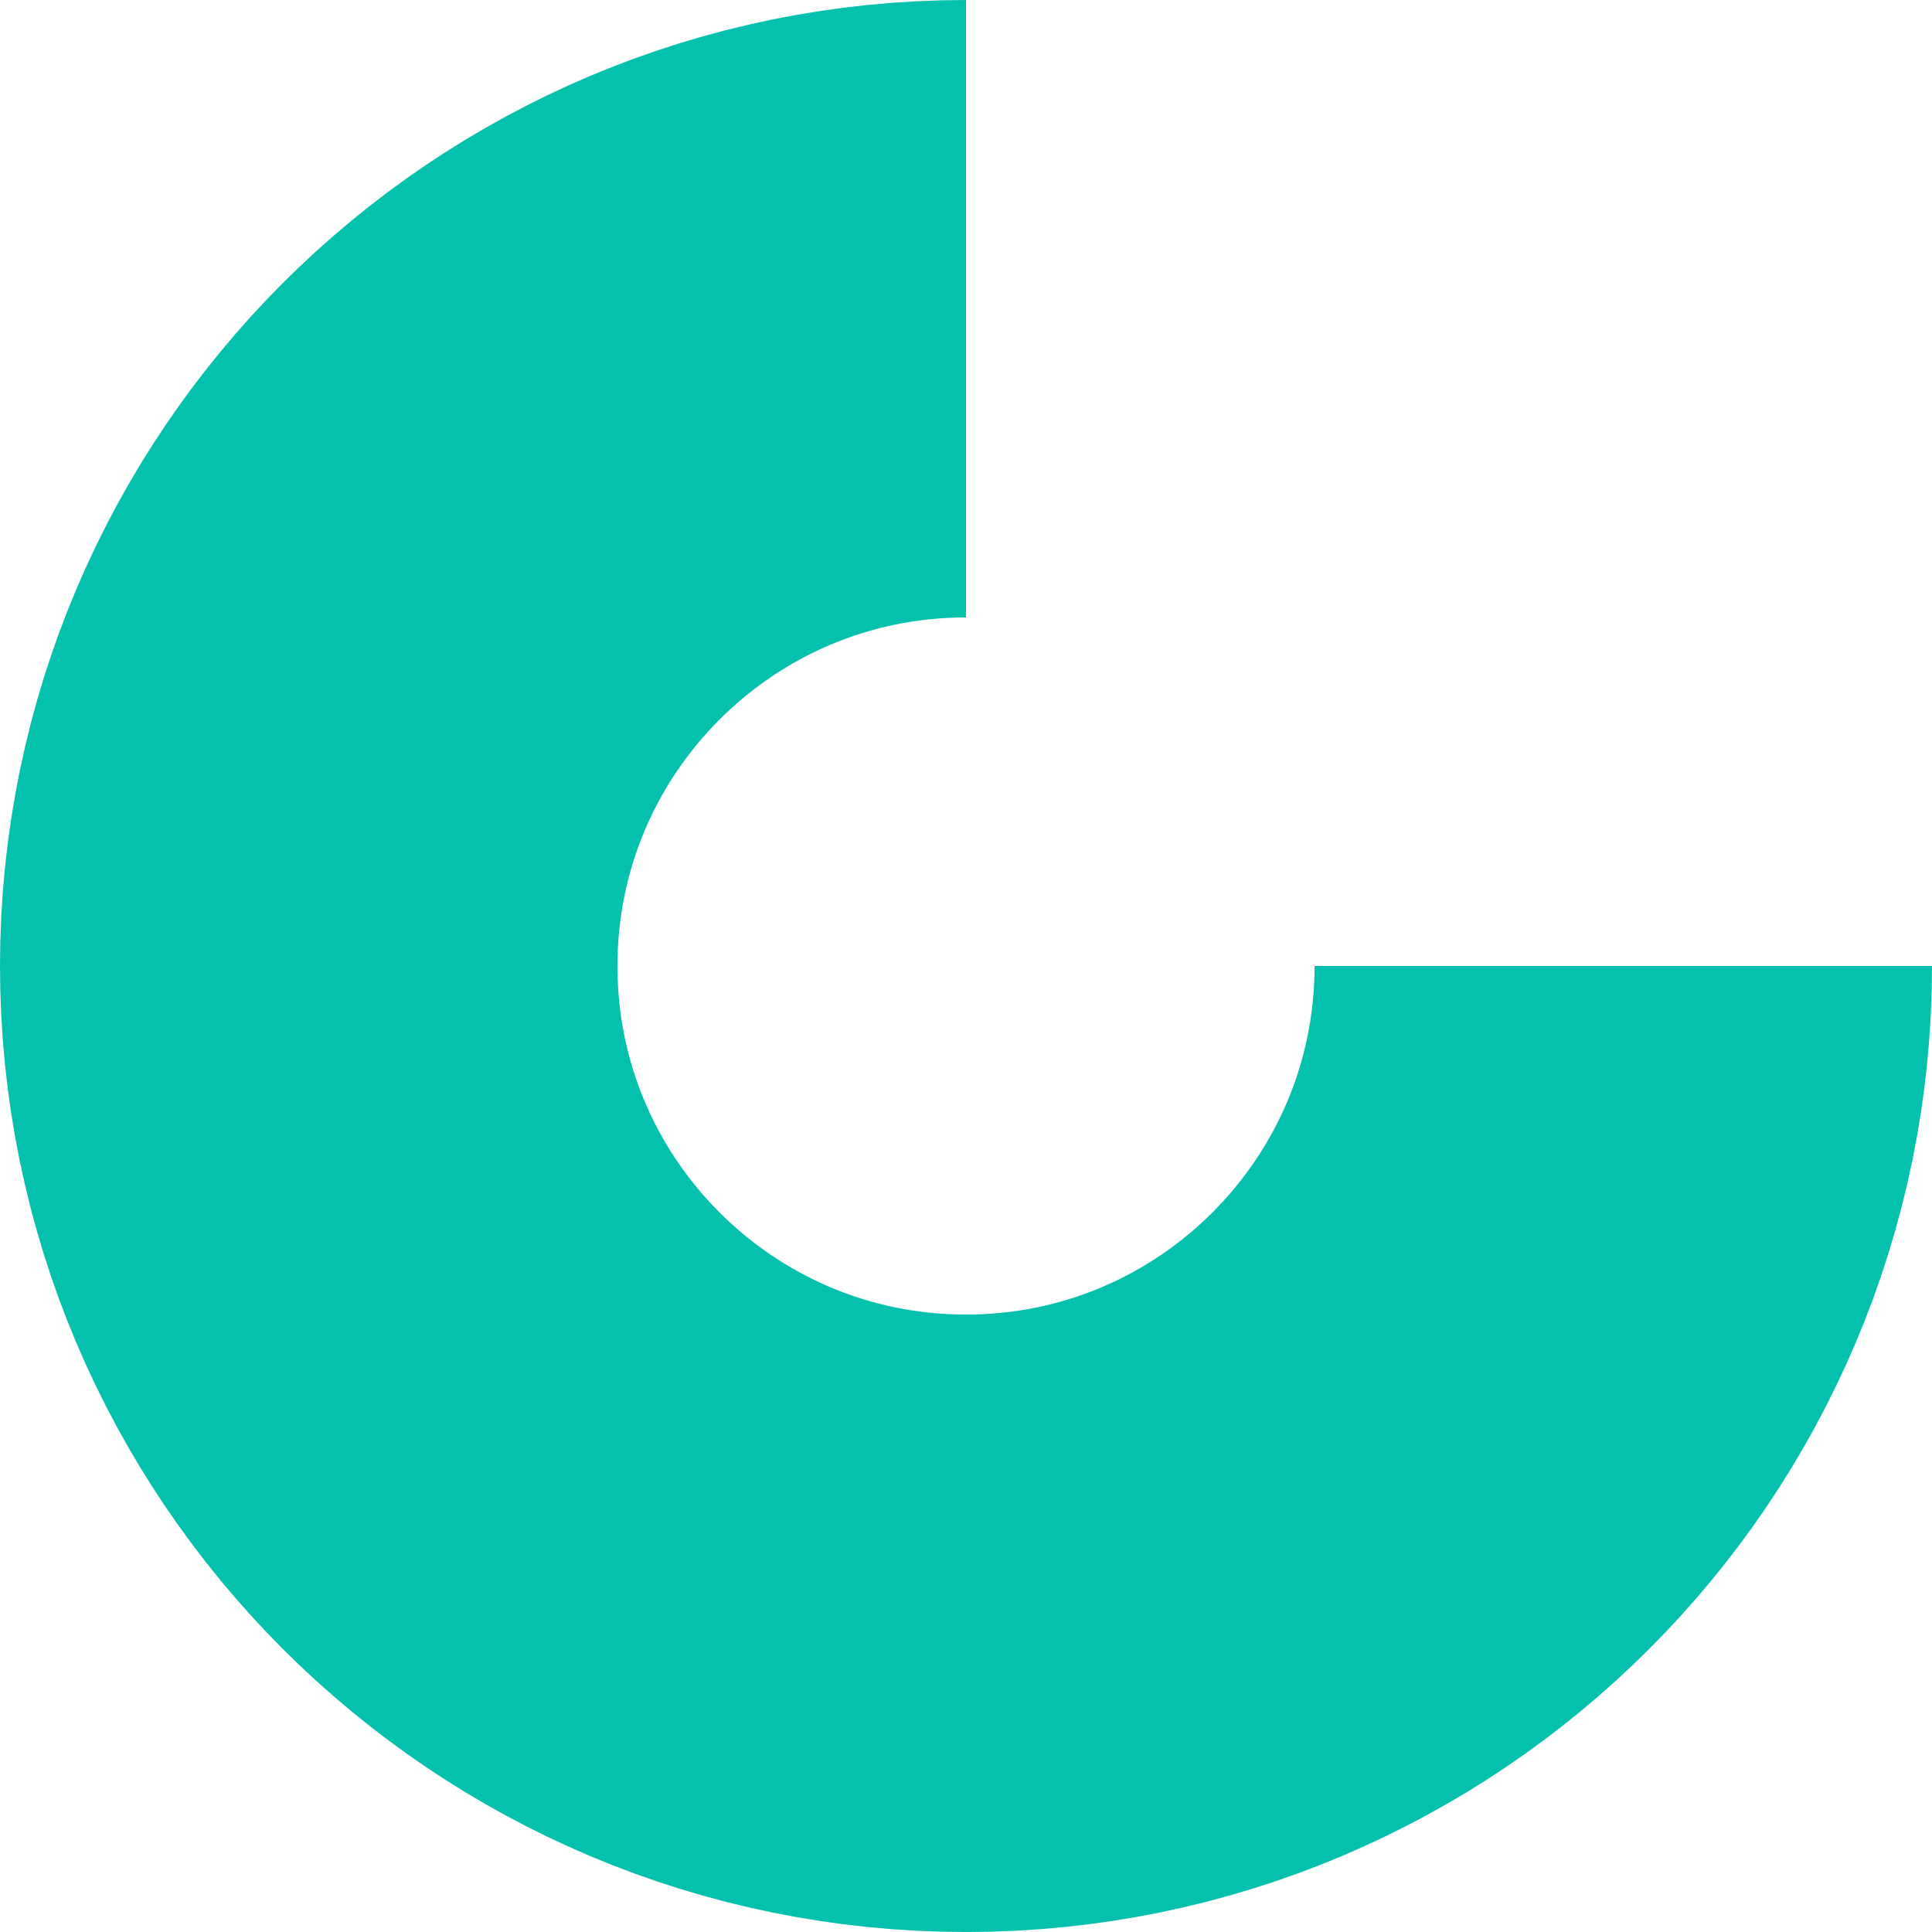 <svg id="Laag_1" data-name="Laag 1" xmlns="http://www.w3.org/2000/svg" viewBox="0 0 625.8 625.8">
  <defs>
    <style>
      .cls-1 {
        fill: none;
        stroke: rgba(3, 193, 172, 1);
        stroke-miterlimit: 10;
        stroke-width: 200px;
      }
    </style>
  </defs>
  <title>circle</title>
  <path id="Path_37" data-name="Path 37" class="cls-1" d="M510.9,421c0,117.58-95.32,212.9-212.9,212.9S85.1,538.58,85.1,421,180.42,208.1,298,208.1" transform="translate(14.9 -108.1)"/>
</svg>
